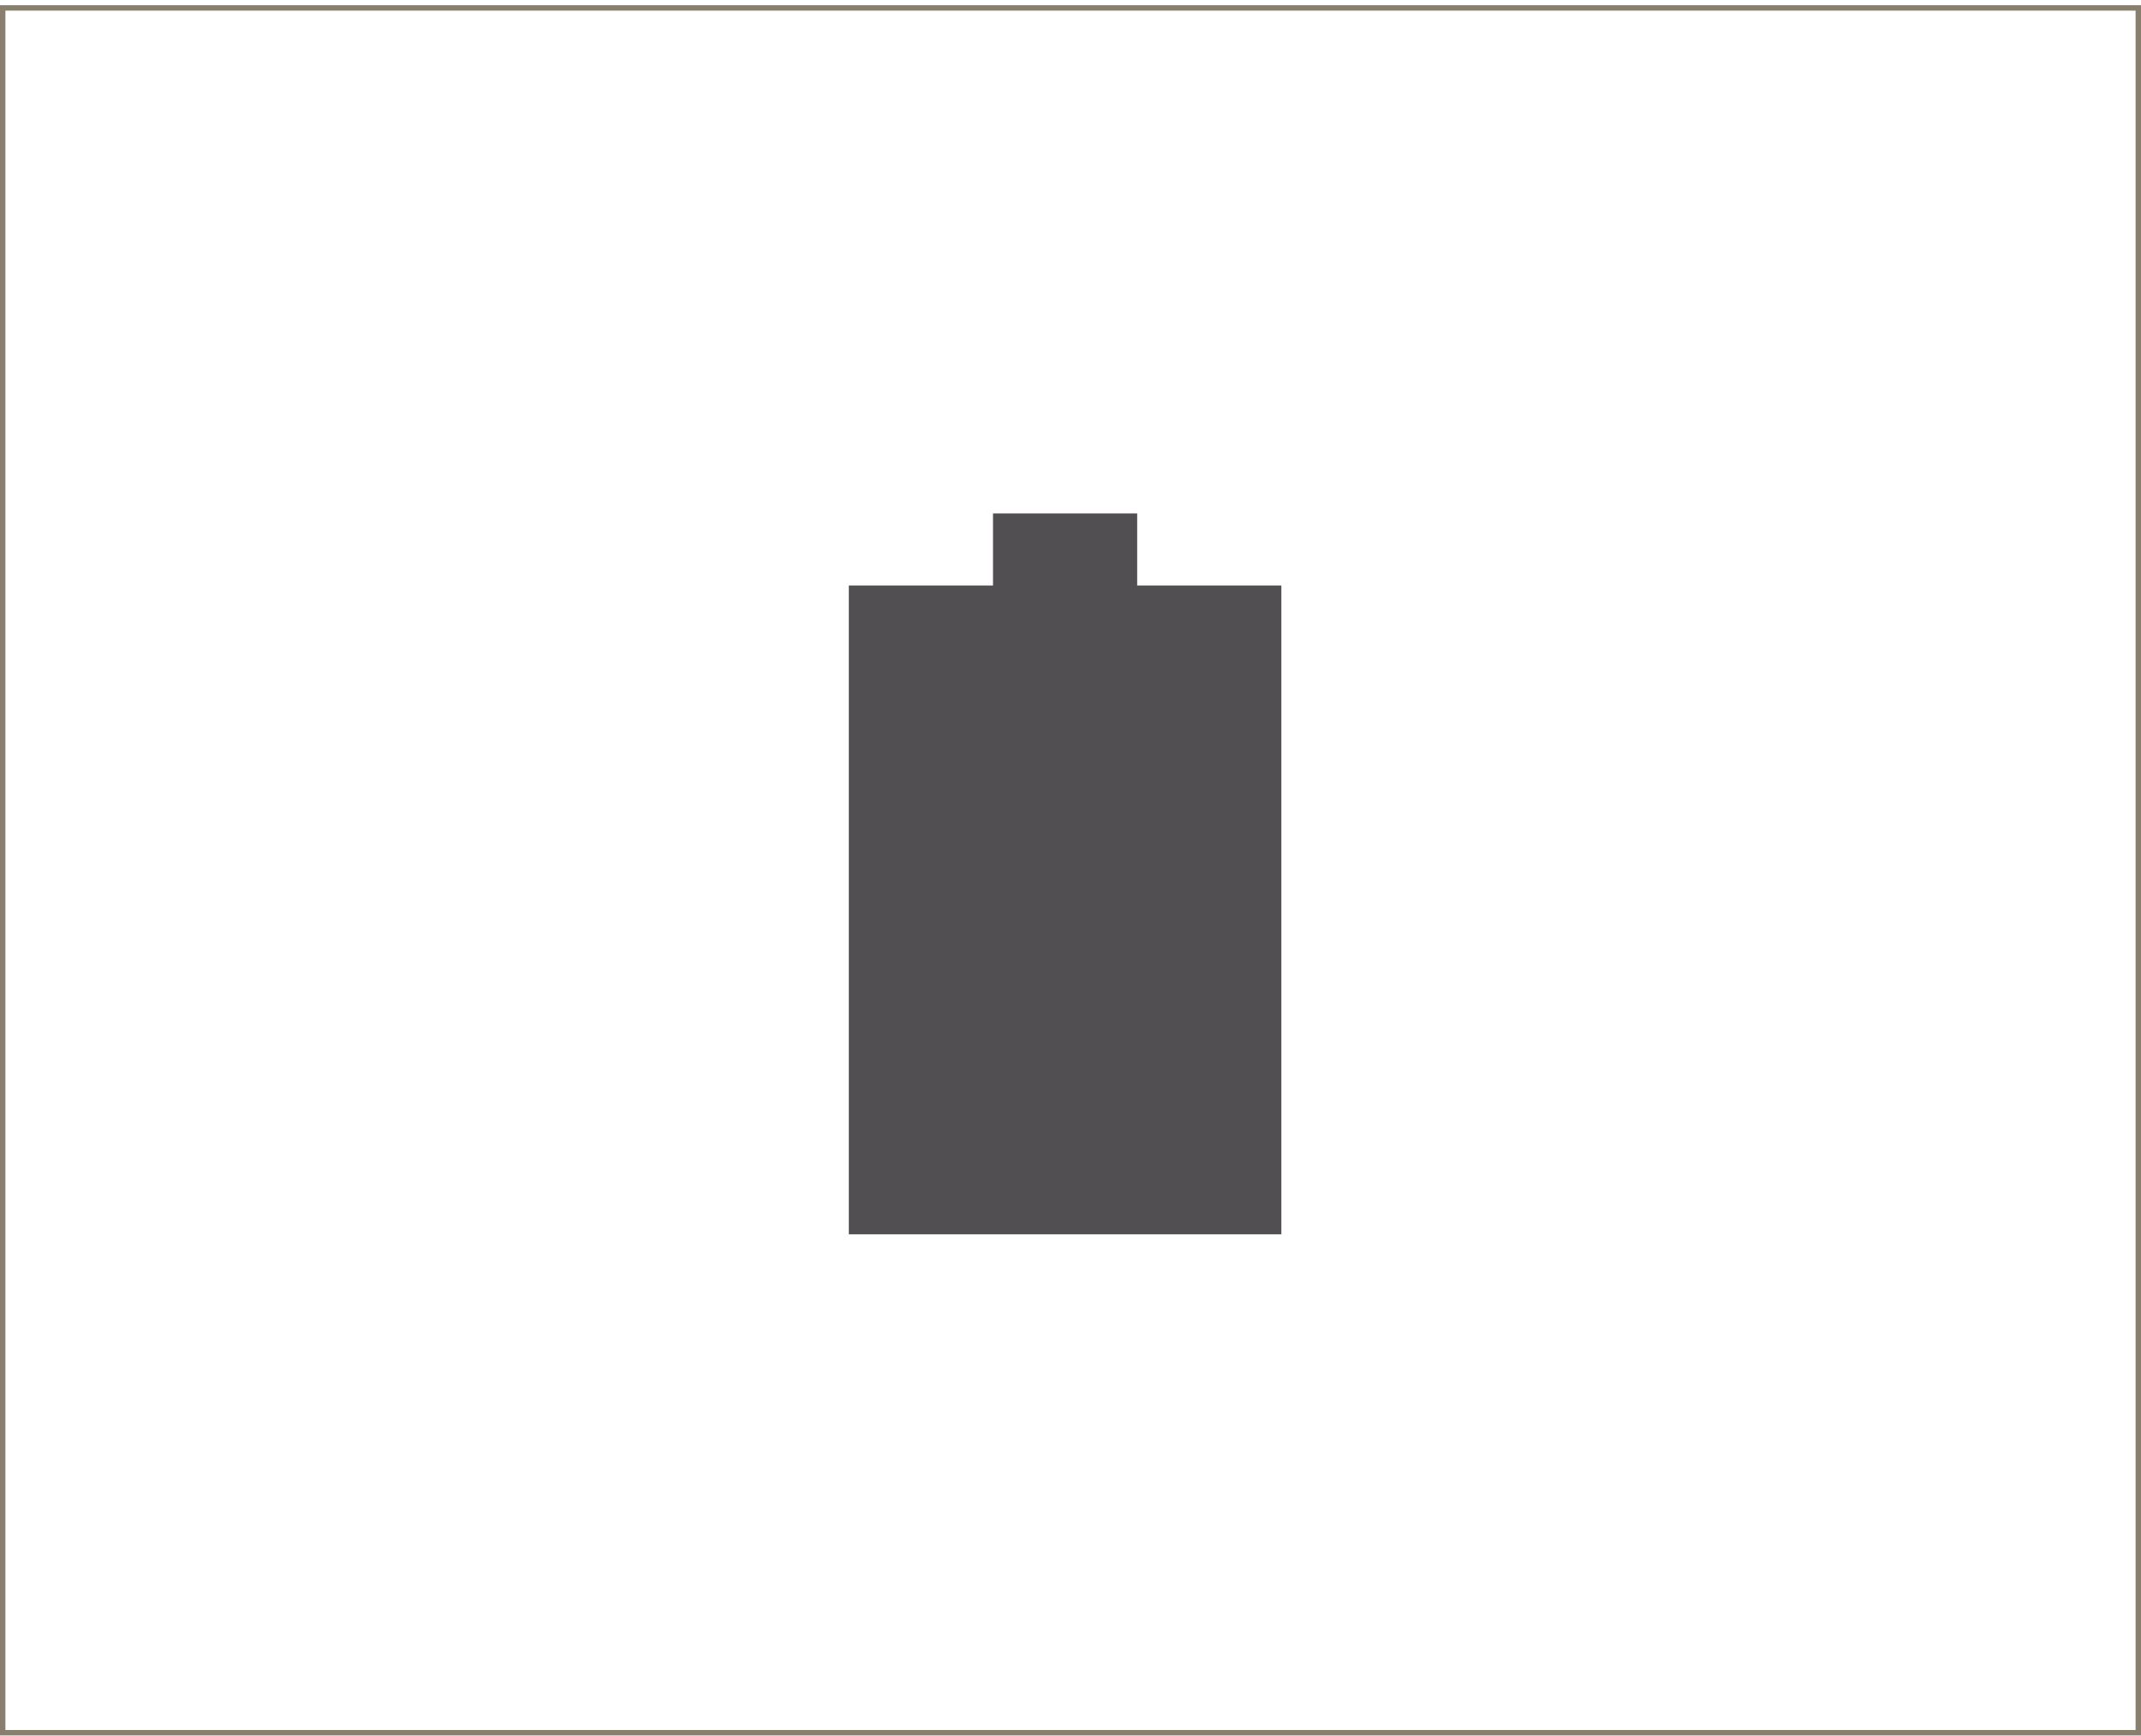 <?xml version="1.0" encoding="UTF-8"?>
<svg xmlns="http://www.w3.org/2000/svg" width="396" height="321" viewBox="0 0 396 321" fill="none">
  <path fill-rule="evenodd" clip-rule="evenodd" d="M183.667 94.956H210.333V108.289H237V228.289H157V108.289H183.667V94.956Z" fill="#524F53"></path>
  <path d="M0.5 1.466H395.5V320.466H0.5V1.466Z" stroke="#887F6E"></path>
</svg>
